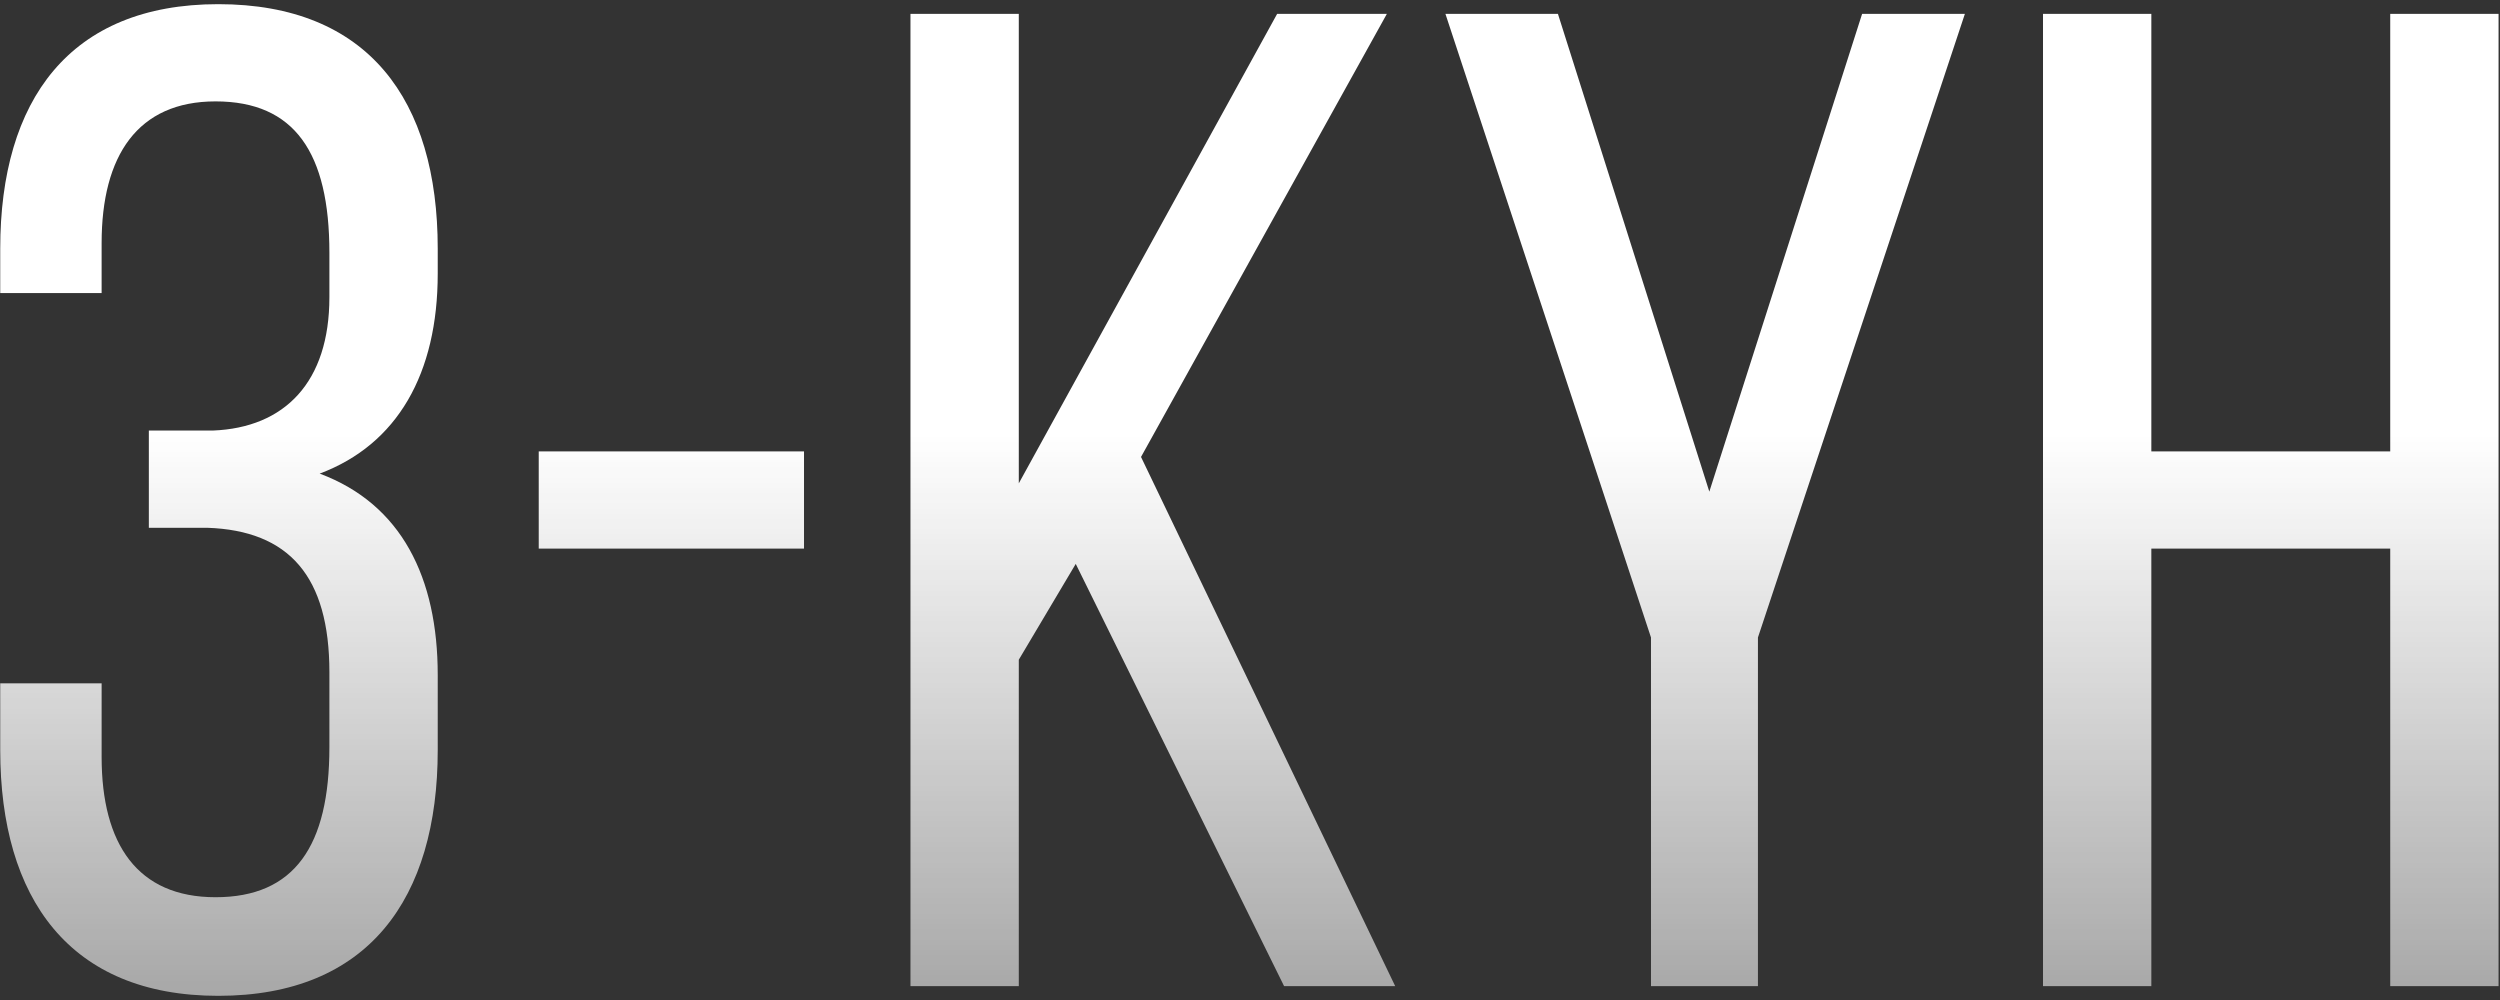 <?xml version="1.0" encoding="UTF-8"?> <svg xmlns="http://www.w3.org/2000/svg" width="540" height="216" viewBox="0 0 540 216" fill="none"><rect x="0" y="0" width="540" height="216" fill="#333333" stroke="none"/> <path d="M47.15 0.9C15.05 0.9 0.05 21.6 0.05 53.7V63.3H21.95V52.5C21.95 33.6 29.75 21.9 46.55 21.9C63.65 21.9 71.15 33 71.15 54.6V64.2C71.15 82.5 61.55 92.4 45.95 93H32.15V114H44.75C62.45 114.6 71.15 124.5 71.15 145.2V161.4C71.15 182.7 63.65 193.8 46.55 193.8C29.75 193.8 21.95 182.4 21.95 163.5V147.6H0.05V162C0.05 194.1 15.05 215.1 47.15 215.1C79.55 215.1 94.55 194.1 94.55 162V145.8C94.55 124.8 86.75 108.9 69.05 102.3C85.85 96 94.55 80.7 94.55 59.1V53.7C94.55 21.6 79.55 0.9 47.15 0.9ZM116.366 118.5H173.666V97.5H116.366V118.5ZM277.36 213H301.36L246.46 98.7L299.56 3H275.86L220.06 104.4V3H196.66V213H220.06V142.5L232.36 121.8L277.36 213ZM356.614 213H379.714V137.7L424.414 3H402.214L369.214 106.2L336.514 3H312.214L356.614 137.7V213ZM516.289 118.5V213H539.689V3H516.289V97.5H464.689V3H441.289V213H464.689V118.5H516.289Z" fill="url(#paint0_linear_453_40)"></path> <defs> <linearGradient id="paint0_linear_453_40" x1="270.388" y1="93.767" x2="270.388" y2="376.385" gradientUnits="userSpaceOnUse"> <stop stop-color="white"></stop> <stop offset="1" stop-color="white" stop-opacity="0"></stop> </linearGradient> </defs> </svg> 